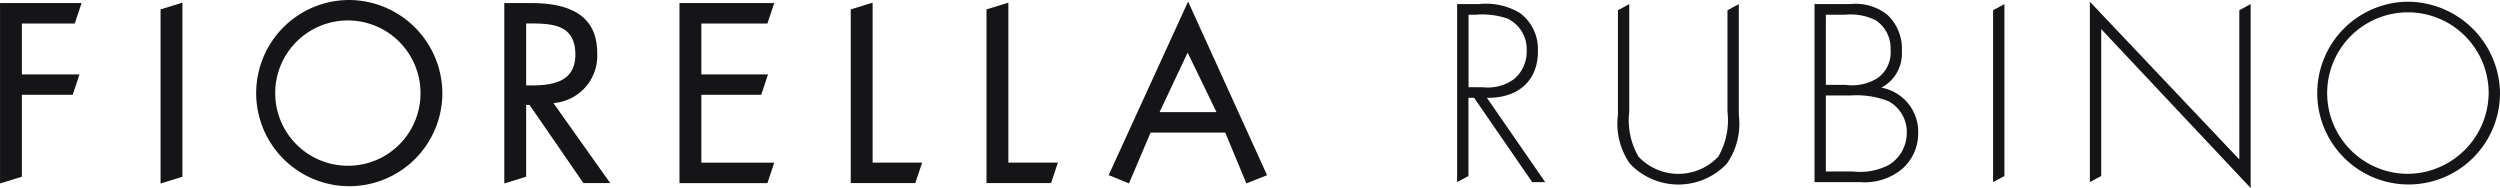 <svg xmlns="http://www.w3.org/2000/svg" width="180.189" height="13.551" viewBox="0 0 180.189 13.551">
  <g id="Raggruppa_1805" data-name="Raggruppa 1805" transform="translate(-871.612 -796.743)">
    <path id="Tracciato_355" data-name="Tracciato 355" d="M877,799.761l.49-1.474h-5.876v13l1.576-.487v-5.9h3.663l.49-1.474h-4.153v-3.665Z" transform="translate(0 -1.322)" fill="#151518"/>
    <path id="Tracciato_356" data-name="Tracciato 356" d="M952.323,811.134l1.576-.486V798.1l-1.576.486Z" transform="translate(-69.139 -1.166)" fill="#151518"/>
    <path id="Tracciato_357" data-name="Tracciato 357" d="M1006.444,796.743a6.71,6.71,0,1,0,6.761,6.727,6.752,6.752,0,0,0-6.761-6.727m0,11.946a5.236,5.236,0,1,1,5.185-5.236,5.217,5.217,0,0,1-5.185,5.236" transform="translate(-109.709 0)" fill="#151518"/>
    <path id="Tracciato_358" data-name="Tracciato 358" d="M1131.819,801.9c0-2.431-1.56-3.613-4.77-3.613h-1.928v13l1.576-.486v-5.173h.245l3.88,5.633h1.933l-4.093-5.765a3.421,3.421,0,0,0,3.157-3.6m-5.122,2.326v-4.465h.352c1.683,0,3.194.171,3.194,2.241,0,1.96-1.606,2.224-3.177,2.224Z" transform="translate(-217.162 -1.323)" fill="#151518"/>
    <path id="Tracciato_359" data-name="Tracciato 359" d="M1219.531,799.761l.489-1.474h-6.829v12.978h6.34l.489-1.474h-5.252V804.9h4.316l.489-1.474h-4.805v-3.665Z" transform="translate(-292.606 -1.322)" fill="#151518"/>
    <path id="Tracciato_360" data-name="Tracciato 360" d="M1300.863,798.1l-1.576.486v12.518h4.655l.49-1.474h-3.568Z" transform="translate(-366.357 -1.166)" fill="#151518"/>
    <path id="Tracciato_361" data-name="Tracciato 361" d="M1369.112,798.1l-1.576.486v12.518h4.655l.489-1.474h-3.568Z" transform="translate(-424.821 -1.166)" fill="#151518"/>
    <path id="Tracciato_362" data-name="Tracciato 362" d="M1438.9,810.624l1.49-.595-5.691-12.515-5.725,12.509,1.463.6,1.558-3.664h5.382Zm-6.259-5.138,2.025-4.29,2.081,4.29Z" transform="translate(-477.454 -0.66)" fill="#151518"/>
    <path id="Tracciato_363" data-name="Tracciato 363" d="M1609.947,802.2a3.223,3.223,0,0,0-1.293-2.757,4.72,4.72,0,0,0-2.927-.647h-1.6V811.63l.817-.441v-5.634h.409l4.186,6.075h.936l-4.2-6.075c2.127.034,3.676-1.123,3.676-3.352m-5,2.586v-5.224h.528a5.488,5.488,0,0,1,2.3.289,2.45,2.45,0,0,1,1.362,2.314,2.569,2.569,0,0,1-.9,2.025,3.2,3.2,0,0,1-2.246.6Z" transform="translate(-627.492 -1.761)" fill="#151518"/>
    <path id="Tracciato_364" data-name="Tracciato 364" d="M1692.854,806.558a5.23,5.23,0,0,1-.663,3.233,3.95,3.95,0,0,1-5.752,0,5.228,5.228,0,0,1-.664-3.233V798.8l-.817.441V806.8a5,5,0,0,0,.868,3.505,4.812,4.812,0,0,0,6.977,0,5,5,0,0,0,.868-3.505v-8l-.817.441Z" transform="translate(-696.733 -1.76)" fill="#151518"/>
    <path id="Tracciato_365" data-name="Tracciato 365" d="M1788.6,804.823a2.777,2.777,0,0,0,1.48-2.621,3.361,3.361,0,0,0-1.072-2.655,3.7,3.7,0,0,0-2.654-.749h-2.57V811.63h3.284a4.228,4.228,0,0,0,2.995-.919,3.385,3.385,0,0,0,1.192-2.655,3.225,3.225,0,0,0-2.654-3.233m-4-5.258h1.413a4.034,4.034,0,0,1,2.195.408,2.412,2.412,0,0,1,1.055,2.111,2.261,2.261,0,0,1-.953,2.059,3.472,3.472,0,0,1-2.3.476H1784.6Zm4.577,10.806a4.486,4.486,0,0,1-2.62.493H1784.6v-5.479h1.8a6.355,6.355,0,0,1,2.705.408,2.519,2.519,0,0,1,1.327,2.3,2.706,2.706,0,0,1-1.259,2.28" transform="translate(-781.389 -1.761)" fill="#151518"/>
    <path id="Tracciato_366" data-name="Tracciato 366" d="M1873.56,811.629l.817-.441V798.8l-.817.441Z" transform="translate(-858.295 -1.761)" fill="#151518"/>
    <path id="Tracciato_367" data-name="Tracciato 367" d="M1932.991,808.98l-10.772-11.367v13l.817-.441V799.586l10.771,11.453V797.782l-.817.441Z" transform="translate(-899.978 -0.745)" fill="#151518"/>
    <path id="Tracciato_368" data-name="Tracciato 368" d="M2042.227,797.612a6.586,6.586,0,1,0,6.653,6.586,6.672,6.672,0,0,0-6.653-6.586m0,12.405a5.82,5.82,0,1,1,5.836-5.82,5.877,5.877,0,0,1-5.836,5.82" transform="translate(-997.079 -0.745)" fill="#151518"/>
  </g>
</svg>

